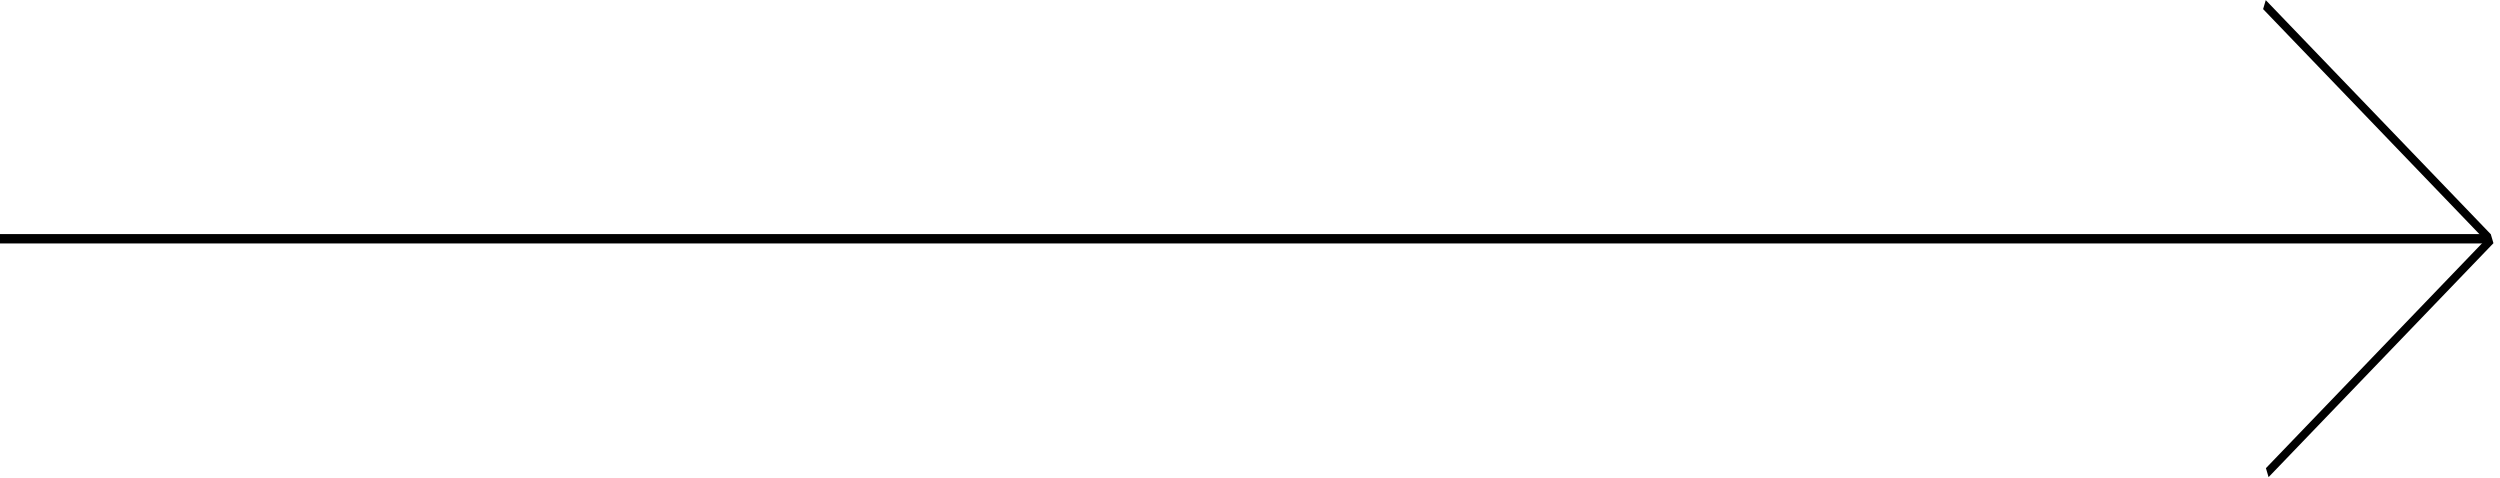 <?xml version="1.0" encoding="UTF-8"?> <svg xmlns="http://www.w3.org/2000/svg" width="267" height="51" viewBox="0 0 267 51" fill="none"> <line y1="25.5" x2="266" y2="25.5" stroke="black"></line> <line y1="-0.5" x2="34.655" y2="-0.5" transform="matrix(-0.693 -0.721 0.284 -0.959 266 25)" stroke="black"></line> <line y1="-0.5" x2="34.655" y2="-0.5" transform="matrix(0.693 -0.721 -0.284 -0.959 242 50)" stroke="black"></line> </svg> 